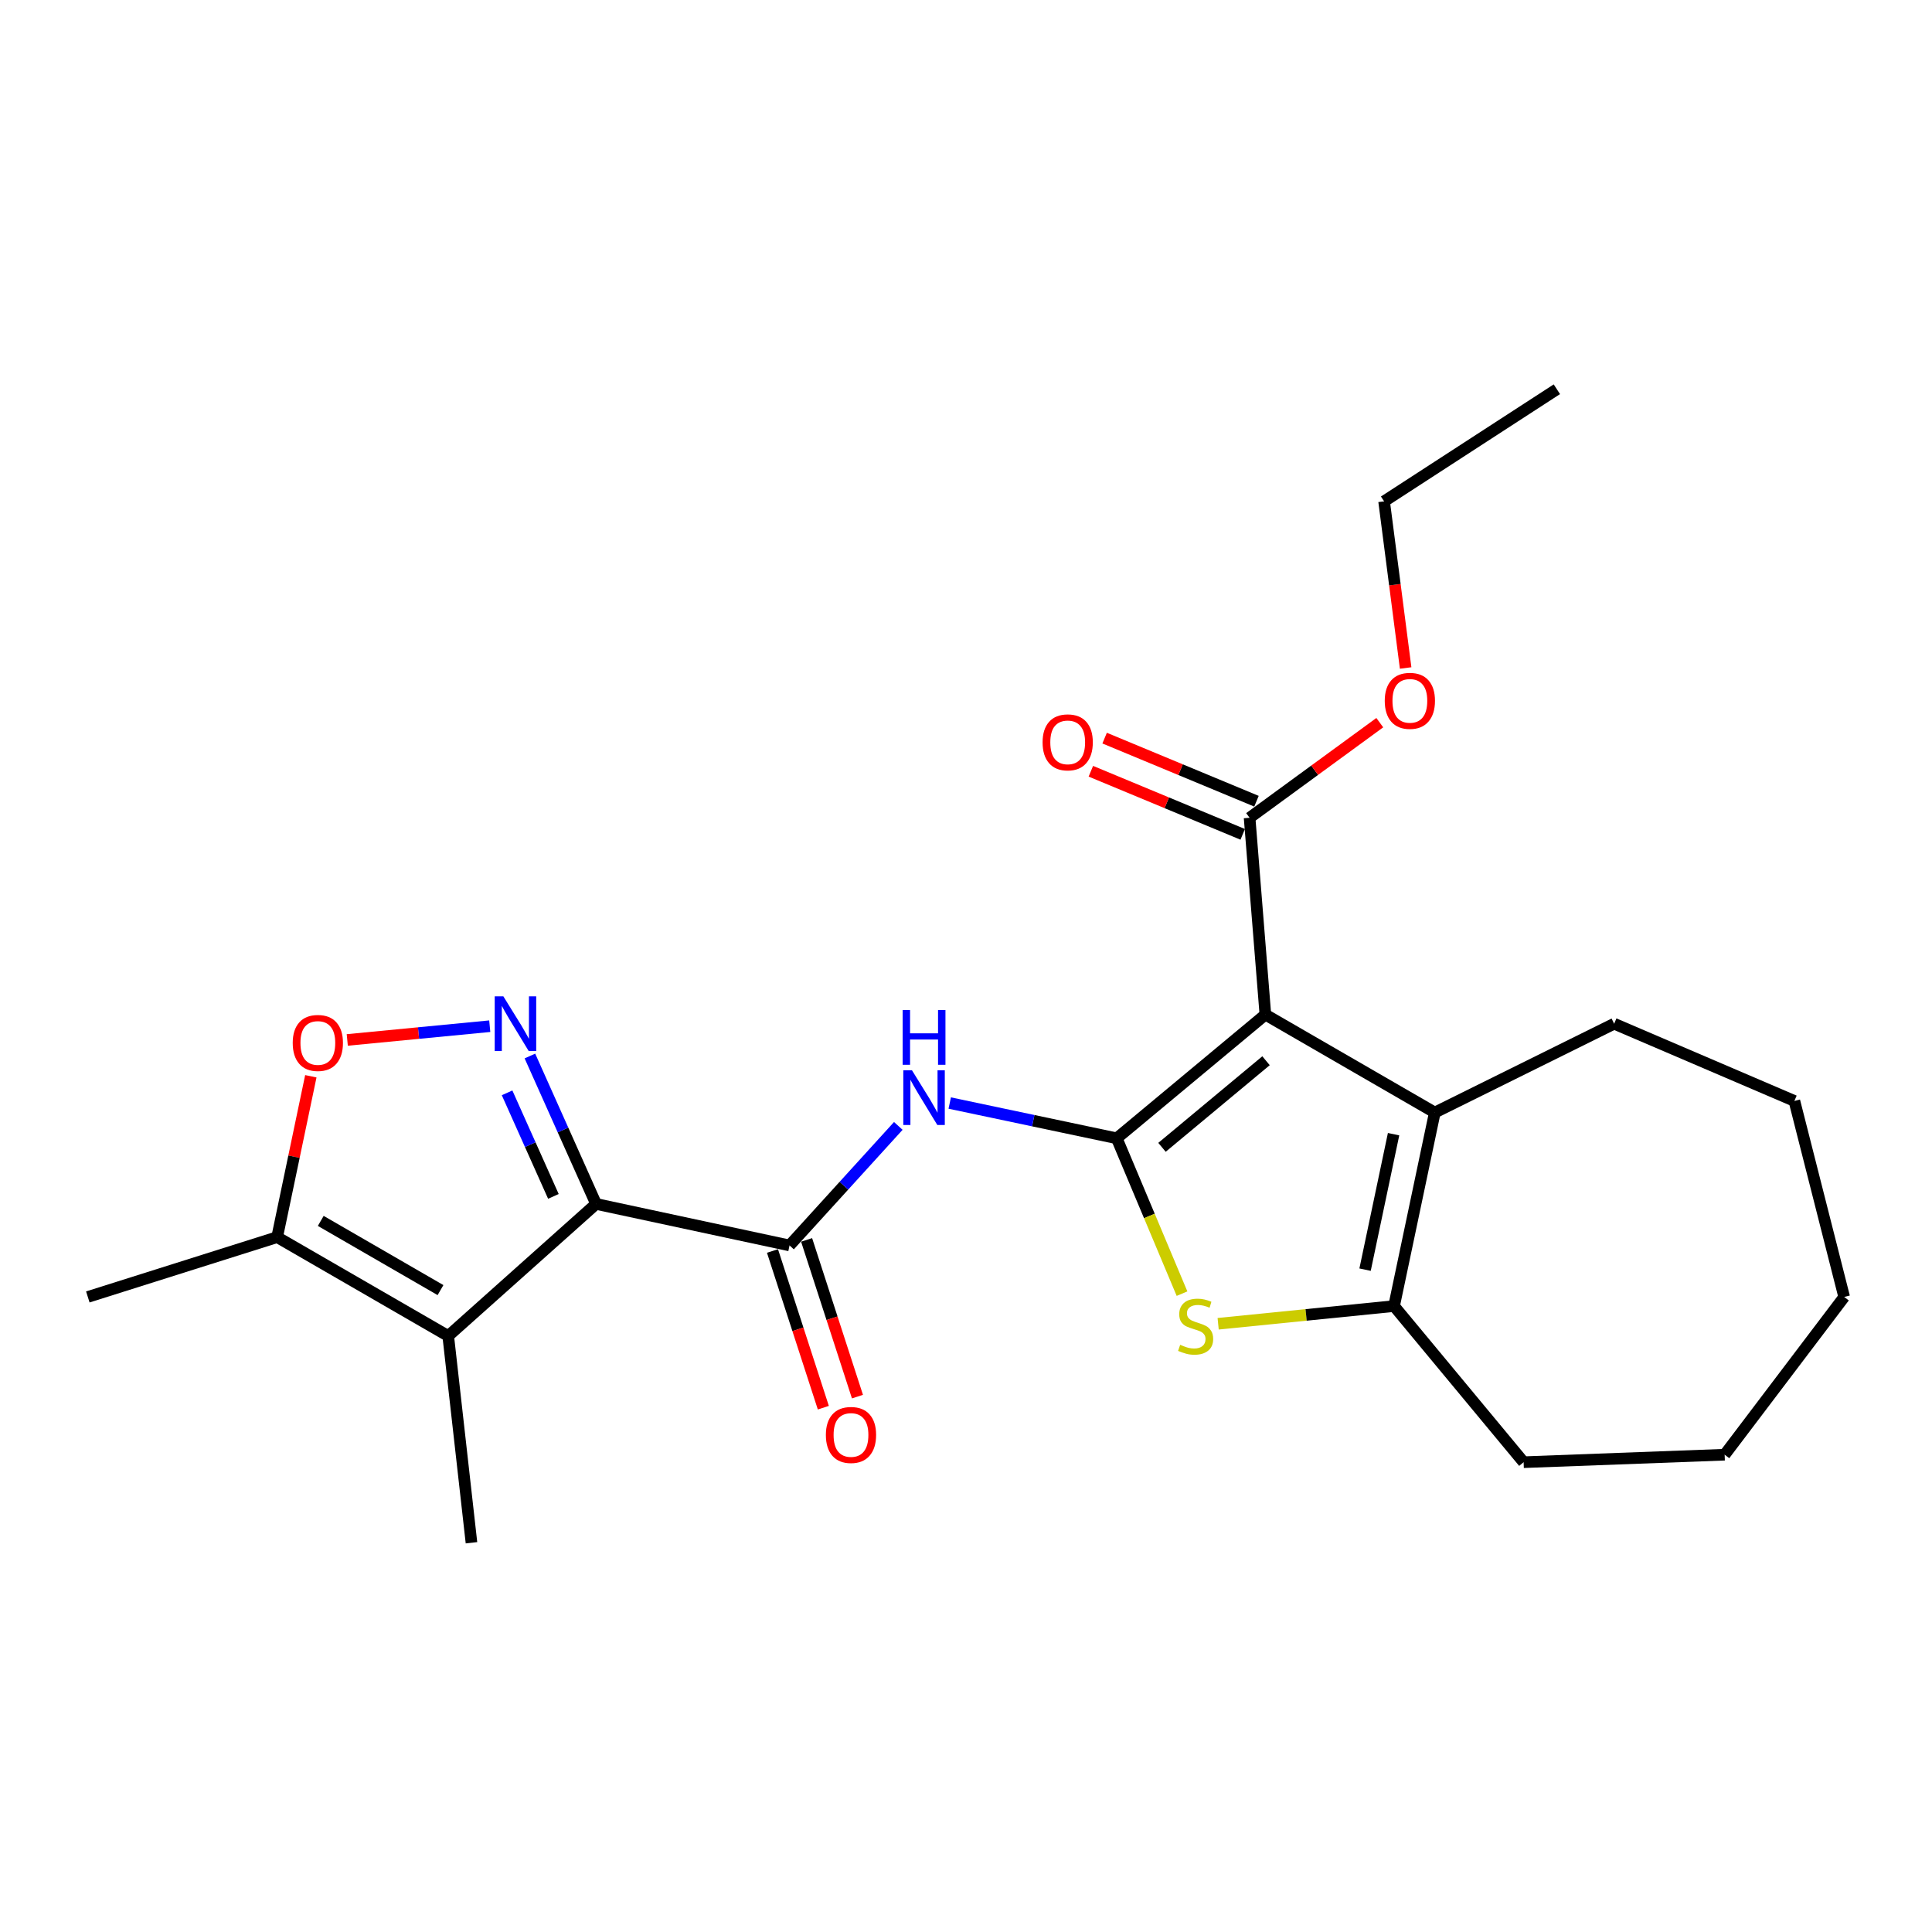 <?xml version='1.0' encoding='iso-8859-1'?>
<svg version='1.1' baseProfile='full'
              xmlns='http://www.w3.org/2000/svg'
                      xmlns:rdkit='http://www.rdkit.org/xml'
                      xmlns:xlink='http://www.w3.org/1999/xlink'
                  xml:space='preserve'
width='1000px' height='1000px' viewBox='0 0 1000 1000'>
<!-- END OF HEADER -->
<rect style='opacity:1.0;fill:#FFFFFF;stroke:none' width='1000' height='1000' x='0' y='0'> </rect>
<path class='bond-0' d='M 578.025,589.186 L 654.957,525.159' style='fill:none;fill-rule:evenodd;stroke:#000000;stroke-width:6px;stroke-linecap:butt;stroke-linejoin:miter;stroke-opacity:1' />
<path class='bond-0' d='M 601.443,593.854 L 655.295,549.035' style='fill:none;fill-rule:evenodd;stroke:#000000;stroke-width:6px;stroke-linecap:butt;stroke-linejoin:miter;stroke-opacity:1' />
<path class='bond-4' d='M 578.025,589.186 L 594.919,629.389' style='fill:none;fill-rule:evenodd;stroke:#000000;stroke-width:6px;stroke-linecap:butt;stroke-linejoin:miter;stroke-opacity:1' />
<path class='bond-4' d='M 594.919,629.389 L 611.813,669.592' style='fill:none;fill-rule:evenodd;stroke:#CCCC00;stroke-width:6px;stroke-linecap:butt;stroke-linejoin:miter;stroke-opacity:1' />
<path class='bond-7' d='M 578.025,589.186 L 534.8,580.058' style='fill:none;fill-rule:evenodd;stroke:#000000;stroke-width:6px;stroke-linecap:butt;stroke-linejoin:miter;stroke-opacity:1' />
<path class='bond-7' d='M 534.8,580.058 L 491.575,570.929' style='fill:none;fill-rule:evenodd;stroke:#0000FF;stroke-width:6px;stroke-linecap:butt;stroke-linejoin:miter;stroke-opacity:1' />
<path class='bond-5' d='M 654.957,525.159 L 742.648,575.849' style='fill:none;fill-rule:evenodd;stroke:#000000;stroke-width:6px;stroke-linecap:butt;stroke-linejoin:miter;stroke-opacity:1' />
<path class='bond-11' d='M 654.957,525.159 L 646.787,423.285' style='fill:none;fill-rule:evenodd;stroke:#000000;stroke-width:6px;stroke-linecap:butt;stroke-linejoin:miter;stroke-opacity:1' />
<path class='bond-1' d='M 308.527,623.155 L 408.668,644.642' style='fill:none;fill-rule:evenodd;stroke:#000000;stroke-width:6px;stroke-linecap:butt;stroke-linejoin:miter;stroke-opacity:1' />
<path class='bond-2' d='M 308.527,623.155 L 291.402,584.871' style='fill:none;fill-rule:evenodd;stroke:#000000;stroke-width:6px;stroke-linecap:butt;stroke-linejoin:miter;stroke-opacity:1' />
<path class='bond-2' d='M 291.402,584.871 L 274.278,546.588' style='fill:none;fill-rule:evenodd;stroke:#0000FF;stroke-width:6px;stroke-linecap:butt;stroke-linejoin:miter;stroke-opacity:1' />
<path class='bond-2' d='M 286.44,619.251 L 274.453,592.453' style='fill:none;fill-rule:evenodd;stroke:#000000;stroke-width:6px;stroke-linecap:butt;stroke-linejoin:miter;stroke-opacity:1' />
<path class='bond-2' d='M 274.453,592.453 L 262.466,565.654' style='fill:none;fill-rule:evenodd;stroke:#0000FF;stroke-width:6px;stroke-linecap:butt;stroke-linejoin:miter;stroke-opacity:1' />
<path class='bond-3' d='M 308.527,623.155 L 231.997,691.504' style='fill:none;fill-rule:evenodd;stroke:#000000;stroke-width:6px;stroke-linecap:butt;stroke-linejoin:miter;stroke-opacity:1' />
<path class='bond-9' d='M 253.492,531.158 L 216.621,534.716' style='fill:none;fill-rule:evenodd;stroke:#0000FF;stroke-width:6px;stroke-linecap:butt;stroke-linejoin:miter;stroke-opacity:1' />
<path class='bond-9' d='M 216.621,534.716 L 179.749,538.275' style='fill:none;fill-rule:evenodd;stroke:#FF0000;stroke-width:6px;stroke-linecap:butt;stroke-linejoin:miter;stroke-opacity:1' />
<path class='bond-10' d='M 231.997,691.504 L 143.45,640.34' style='fill:none;fill-rule:evenodd;stroke:#000000;stroke-width:6px;stroke-linecap:butt;stroke-linejoin:miter;stroke-opacity:1' />
<path class='bond-10' d='M 228.005,667.753 L 166.022,631.938' style='fill:none;fill-rule:evenodd;stroke:#000000;stroke-width:6px;stroke-linecap:butt;stroke-linejoin:miter;stroke-opacity:1' />
<path class='bond-15' d='M 231.997,691.504 L 244.035,798.526' style='fill:none;fill-rule:evenodd;stroke:#000000;stroke-width:6px;stroke-linecap:butt;stroke-linejoin:miter;stroke-opacity:1' />
<path class='bond-8' d='M 630.514,685.174 L 676.039,680.598' style='fill:none;fill-rule:evenodd;stroke:#CCCC00;stroke-width:6px;stroke-linecap:butt;stroke-linejoin:miter;stroke-opacity:1' />
<path class='bond-8' d='M 676.039,680.598 L 721.563,676.021' style='fill:none;fill-rule:evenodd;stroke:#000000;stroke-width:6px;stroke-linecap:butt;stroke-linejoin:miter;stroke-opacity:1' />
<path class='bond-16' d='M 742.648,575.849 L 835.486,529.873' style='fill:none;fill-rule:evenodd;stroke:#000000;stroke-width:6px;stroke-linecap:butt;stroke-linejoin:miter;stroke-opacity:1' />
<path class='bond-24' d='M 742.648,575.849 L 721.563,676.021' style='fill:none;fill-rule:evenodd;stroke:#000000;stroke-width:6px;stroke-linecap:butt;stroke-linejoin:miter;stroke-opacity:1' />
<path class='bond-24' d='M 721.316,587.05 L 706.556,657.171' style='fill:none;fill-rule:evenodd;stroke:#000000;stroke-width:6px;stroke-linecap:butt;stroke-linejoin:miter;stroke-opacity:1' />
<path class='bond-6' d='M 408.668,644.642 L 436.814,613.706' style='fill:none;fill-rule:evenodd;stroke:#000000;stroke-width:6px;stroke-linecap:butt;stroke-linejoin:miter;stroke-opacity:1' />
<path class='bond-6' d='M 436.814,613.706 L 464.96,582.77' style='fill:none;fill-rule:evenodd;stroke:#0000FF;stroke-width:6px;stroke-linecap:butt;stroke-linejoin:miter;stroke-opacity:1' />
<path class='bond-12' d='M 399.837,647.507 L 412.997,688.062' style='fill:none;fill-rule:evenodd;stroke:#000000;stroke-width:6px;stroke-linecap:butt;stroke-linejoin:miter;stroke-opacity:1' />
<path class='bond-12' d='M 412.997,688.062 L 426.157,728.617' style='fill:none;fill-rule:evenodd;stroke:#FF0000;stroke-width:6px;stroke-linecap:butt;stroke-linejoin:miter;stroke-opacity:1' />
<path class='bond-12' d='M 417.499,641.776 L 430.658,682.331' style='fill:none;fill-rule:evenodd;stroke:#000000;stroke-width:6px;stroke-linecap:butt;stroke-linejoin:miter;stroke-opacity:1' />
<path class='bond-12' d='M 430.658,682.331 L 443.818,722.886' style='fill:none;fill-rule:evenodd;stroke:#FF0000;stroke-width:6px;stroke-linecap:butt;stroke-linejoin:miter;stroke-opacity:1' />
<path class='bond-17' d='M 721.563,676.021 L 788.623,756.831' style='fill:none;fill-rule:evenodd;stroke:#000000;stroke-width:6px;stroke-linecap:butt;stroke-linejoin:miter;stroke-opacity:1' />
<path class='bond-25' d='M 160.886,557.074 L 152.168,598.707' style='fill:none;fill-rule:evenodd;stroke:#FF0000;stroke-width:6px;stroke-linecap:butt;stroke-linejoin:miter;stroke-opacity:1' />
<path class='bond-25' d='M 152.168,598.707 L 143.45,640.34' style='fill:none;fill-rule:evenodd;stroke:#000000;stroke-width:6px;stroke-linecap:butt;stroke-linejoin:miter;stroke-opacity:1' />
<path class='bond-18' d='M 143.45,640.34 L 45.455,671.297' style='fill:none;fill-rule:evenodd;stroke:#000000;stroke-width:6px;stroke-linecap:butt;stroke-linejoin:miter;stroke-opacity:1' />
<path class='bond-13' d='M 650.35,414.712 L 611.05,398.38' style='fill:none;fill-rule:evenodd;stroke:#000000;stroke-width:6px;stroke-linecap:butt;stroke-linejoin:miter;stroke-opacity:1' />
<path class='bond-13' d='M 611.05,398.38 L 571.751,382.048' style='fill:none;fill-rule:evenodd;stroke:#FF0000;stroke-width:6px;stroke-linecap:butt;stroke-linejoin:miter;stroke-opacity:1' />
<path class='bond-13' d='M 643.225,431.858 L 603.925,415.526' style='fill:none;fill-rule:evenodd;stroke:#000000;stroke-width:6px;stroke-linecap:butt;stroke-linejoin:miter;stroke-opacity:1' />
<path class='bond-13' d='M 603.925,415.526 L 564.625,399.194' style='fill:none;fill-rule:evenodd;stroke:#FF0000;stroke-width:6px;stroke-linecap:butt;stroke-linejoin:miter;stroke-opacity:1' />
<path class='bond-14' d='M 646.787,423.285 L 680.481,398.666' style='fill:none;fill-rule:evenodd;stroke:#000000;stroke-width:6px;stroke-linecap:butt;stroke-linejoin:miter;stroke-opacity:1' />
<path class='bond-14' d='M 680.481,398.666 L 714.175,374.047' style='fill:none;fill-rule:evenodd;stroke:#FF0000;stroke-width:6px;stroke-linecap:butt;stroke-linejoin:miter;stroke-opacity:1' />
<path class='bond-19' d='M 727.556,345.751 L 721.981,302.624' style='fill:none;fill-rule:evenodd;stroke:#FF0000;stroke-width:6px;stroke-linecap:butt;stroke-linejoin:miter;stroke-opacity:1' />
<path class='bond-19' d='M 721.981,302.624 L 716.406,259.498' style='fill:none;fill-rule:evenodd;stroke:#000000;stroke-width:6px;stroke-linecap:butt;stroke-linejoin:miter;stroke-opacity:1' />
<path class='bond-20' d='M 835.486,529.873 L 928.767,569.845' style='fill:none;fill-rule:evenodd;stroke:#000000;stroke-width:6px;stroke-linecap:butt;stroke-linejoin:miter;stroke-opacity:1' />
<path class='bond-21' d='M 788.623,756.831 L 892.674,752.953' style='fill:none;fill-rule:evenodd;stroke:#000000;stroke-width:6px;stroke-linecap:butt;stroke-linejoin:miter;stroke-opacity:1' />
<path class='bond-22' d='M 716.406,259.498 L 805.829,201.474' style='fill:none;fill-rule:evenodd;stroke:#000000;stroke-width:6px;stroke-linecap:butt;stroke-linejoin:miter;stroke-opacity:1' />
<path class='bond-26' d='M 928.767,569.845 L 954.545,671.297' style='fill:none;fill-rule:evenodd;stroke:#000000;stroke-width:6px;stroke-linecap:butt;stroke-linejoin:miter;stroke-opacity:1' />
<path class='bond-23' d='M 892.674,752.953 L 954.545,671.297' style='fill:none;fill-rule:evenodd;stroke:#000000;stroke-width:6px;stroke-linecap:butt;stroke-linejoin:miter;stroke-opacity:1' />
<path  class='atom-3' d='M 260.541 515.713
L 269.821 530.713
Q 270.741 532.193, 272.221 534.873
Q 273.701 537.553, 273.781 537.713
L 273.781 515.713
L 277.541 515.713
L 277.541 544.033
L 273.661 544.033
L 263.701 527.633
Q 262.541 525.713, 261.301 523.513
Q 260.101 521.313, 259.741 520.633
L 259.741 544.033
L 256.061 544.033
L 256.061 515.713
L 260.541 515.713
' fill='#0000FF'/>
<path  class='atom-5' d='M 610.853 696.067
Q 611.173 696.187, 612.493 696.747
Q 613.813 697.307, 615.253 697.667
Q 616.733 697.987, 618.173 697.987
Q 620.853 697.987, 622.413 696.707
Q 623.973 695.387, 623.973 693.107
Q 623.973 691.547, 623.173 690.587
Q 622.413 689.627, 621.213 689.107
Q 620.013 688.587, 618.013 687.987
Q 615.493 687.227, 613.973 686.507
Q 612.493 685.787, 611.413 684.267
Q 610.373 682.747, 610.373 680.187
Q 610.373 676.627, 612.773 674.427
Q 615.213 672.227, 620.013 672.227
Q 623.293 672.227, 627.013 673.787
L 626.093 676.867
Q 622.693 675.467, 620.133 675.467
Q 617.373 675.467, 615.853 676.627
Q 614.333 677.747, 614.373 679.707
Q 614.373 681.227, 615.133 682.147
Q 615.933 683.067, 617.053 683.587
Q 618.213 684.107, 620.133 684.707
Q 622.693 685.507, 624.213 686.307
Q 625.733 687.107, 626.813 688.747
Q 627.933 690.347, 627.933 693.107
Q 627.933 697.027, 625.293 699.147
Q 622.693 701.227, 618.333 701.227
Q 615.813 701.227, 613.893 700.667
Q 612.013 700.147, 609.773 699.227
L 610.853 696.067
' fill='#CCCC00'/>
<path  class='atom-8' d='M 472.026 553.963
L 481.306 568.963
Q 482.226 570.443, 483.706 573.123
Q 485.186 575.803, 485.266 575.963
L 485.266 553.963
L 489.026 553.963
L 489.026 582.283
L 485.146 582.283
L 475.186 565.883
Q 474.026 563.963, 472.786 561.763
Q 471.586 559.563, 471.226 558.883
L 471.226 582.283
L 467.546 582.283
L 467.546 553.963
L 472.026 553.963
' fill='#0000FF'/>
<path  class='atom-8' d='M 467.206 522.811
L 471.046 522.811
L 471.046 534.851
L 485.526 534.851
L 485.526 522.811
L 489.366 522.811
L 489.366 551.131
L 485.526 551.131
L 485.526 538.051
L 471.046 538.051
L 471.046 551.131
L 467.206 551.131
L 467.206 522.811
' fill='#0000FF'/>
<path  class='atom-10' d='M 151.514 539.825
Q 151.514 533.025, 154.874 529.225
Q 158.234 525.425, 164.514 525.425
Q 170.794 525.425, 174.154 529.225
Q 177.514 533.025, 177.514 539.825
Q 177.514 546.705, 174.114 550.625
Q 170.714 554.505, 164.514 554.505
Q 158.274 554.505, 154.874 550.625
Q 151.514 546.745, 151.514 539.825
M 164.514 551.305
Q 168.834 551.305, 171.154 548.425
Q 173.514 545.505, 173.514 539.825
Q 173.514 534.265, 171.154 531.465
Q 168.834 528.625, 164.514 528.625
Q 160.194 528.625, 157.834 531.425
Q 155.514 534.225, 155.514 539.825
Q 155.514 545.545, 157.834 548.425
Q 160.194 551.305, 164.514 551.305
' fill='#FF0000'/>
<path  class='atom-13' d='M 427.47 742.728
Q 427.47 735.928, 430.83 732.128
Q 434.19 728.328, 440.47 728.328
Q 446.75 728.328, 450.11 732.128
Q 453.47 735.928, 453.47 742.728
Q 453.47 749.608, 450.07 753.528
Q 446.67 757.408, 440.47 757.408
Q 434.23 757.408, 430.83 753.528
Q 427.47 749.648, 427.47 742.728
M 440.47 754.208
Q 444.79 754.208, 447.11 751.328
Q 449.47 748.408, 449.47 742.728
Q 449.47 737.168, 447.11 734.368
Q 444.79 731.528, 440.47 731.528
Q 436.15 731.528, 433.79 734.328
Q 431.47 737.128, 431.47 742.728
Q 431.47 748.448, 433.79 751.328
Q 436.15 754.208, 440.47 754.208
' fill='#FF0000'/>
<path  class='atom-14' d='M 539.639 384.239
Q 539.639 377.439, 542.999 373.639
Q 546.359 369.839, 552.639 369.839
Q 558.919 369.839, 562.279 373.639
Q 565.639 377.439, 565.639 384.239
Q 565.639 391.119, 562.239 395.039
Q 558.839 398.919, 552.639 398.919
Q 546.399 398.919, 542.999 395.039
Q 539.639 391.159, 539.639 384.239
M 552.639 395.719
Q 556.959 395.719, 559.279 392.839
Q 561.639 389.919, 561.639 384.239
Q 561.639 378.679, 559.279 375.879
Q 556.959 373.039, 552.639 373.039
Q 548.319 373.039, 545.959 375.839
Q 543.639 378.639, 543.639 384.239
Q 543.639 389.959, 545.959 392.839
Q 548.319 395.719, 552.639 395.719
' fill='#FF0000'/>
<path  class='atom-15' d='M 716.743 362.752
Q 716.743 355.952, 720.103 352.152
Q 723.463 348.352, 729.743 348.352
Q 736.023 348.352, 739.383 352.152
Q 742.743 355.952, 742.743 362.752
Q 742.743 369.632, 739.343 373.552
Q 735.943 377.432, 729.743 377.432
Q 723.503 377.432, 720.103 373.552
Q 716.743 369.672, 716.743 362.752
M 729.743 374.232
Q 734.063 374.232, 736.383 371.352
Q 738.743 368.432, 738.743 362.752
Q 738.743 357.192, 736.383 354.392
Q 734.063 351.552, 729.743 351.552
Q 725.423 351.552, 723.063 354.352
Q 720.743 357.152, 720.743 362.752
Q 720.743 368.472, 723.063 371.352
Q 725.423 374.232, 729.743 374.232
' fill='#FF0000'/>
</svg>
